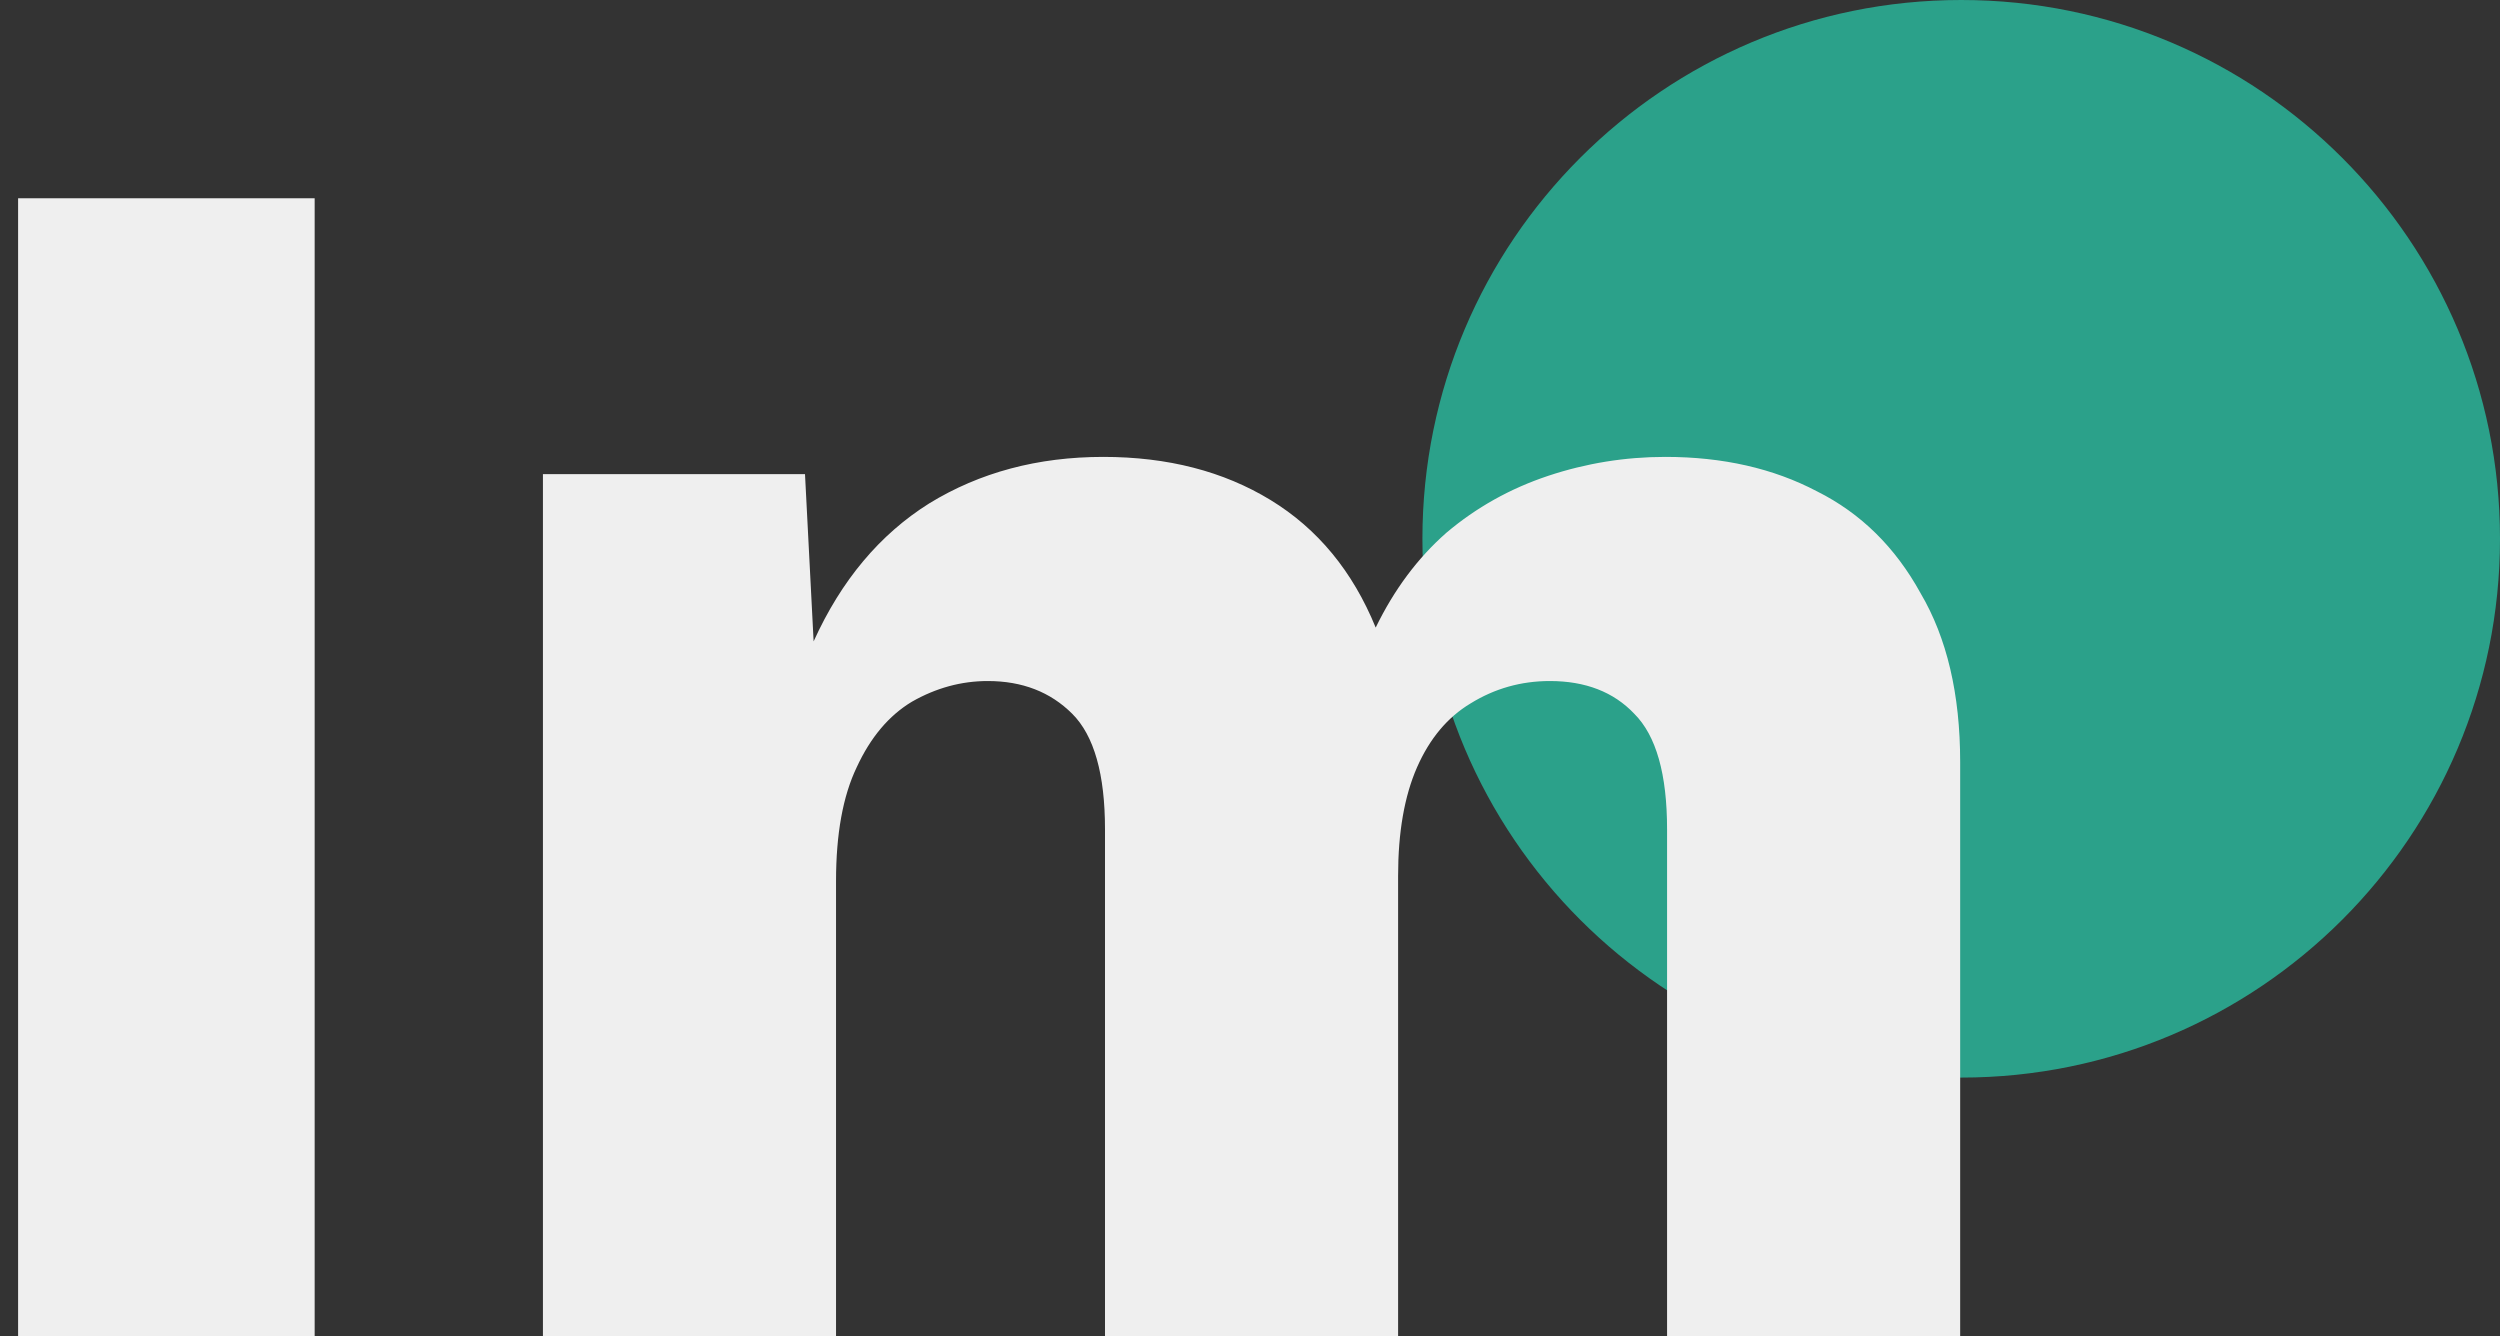 <svg width="116" height="62" viewBox="0 0 116 62" fill="none" xmlns="http://www.w3.org/2000/svg">
<rect x="0" y="0" width="116" height="62" fill="#333333" stroke="none"/>
<path d="M91 50C104.807 50 116 38.807 116 25C116 11.193 104.807 0 91 0C77.193 0 66 11.193 66 25C66 38.807 77.193 50 91 50Z" fill="#2BA18A"/>
<path d="M14.6 9.2V62H0.84V9.2H14.6ZM25.192 62V22H37.352L37.752 29.76C39.032 26.933 40.819 24.8 43.112 23.36C45.459 21.92 48.152 21.2 51.192 21.2C54.179 21.2 56.766 21.867 58.952 23.2C61.139 24.534 62.766 26.507 63.832 29.12C64.686 27.36 65.779 25.893 67.112 24.72C68.499 23.547 70.072 22.667 71.832 22.08C73.592 21.494 75.406 21.2 77.272 21.2C79.939 21.2 82.286 21.733 84.312 22.8C86.339 23.814 87.939 25.387 89.112 27.52C90.339 29.6 90.952 32.214 90.952 35.36V62H77.352V38.48C77.352 35.92 76.846 34.133 75.832 33.12C74.872 32.107 73.566 31.6 71.912 31.6C70.579 31.6 69.352 31.947 68.232 32.64C67.166 33.28 66.339 34.267 65.752 35.6C65.166 36.934 64.872 38.614 64.872 40.64V62H51.272V38.48C51.272 35.92 50.766 34.133 49.752 33.12C48.739 32.107 47.432 31.6 45.832 31.6C44.606 31.6 43.432 31.92 42.312 32.56C41.246 33.2 40.392 34.214 39.752 35.6C39.112 36.934 38.792 38.694 38.792 40.88V62H25.192Z" fill="#EFEFEF"/>
</svg>
